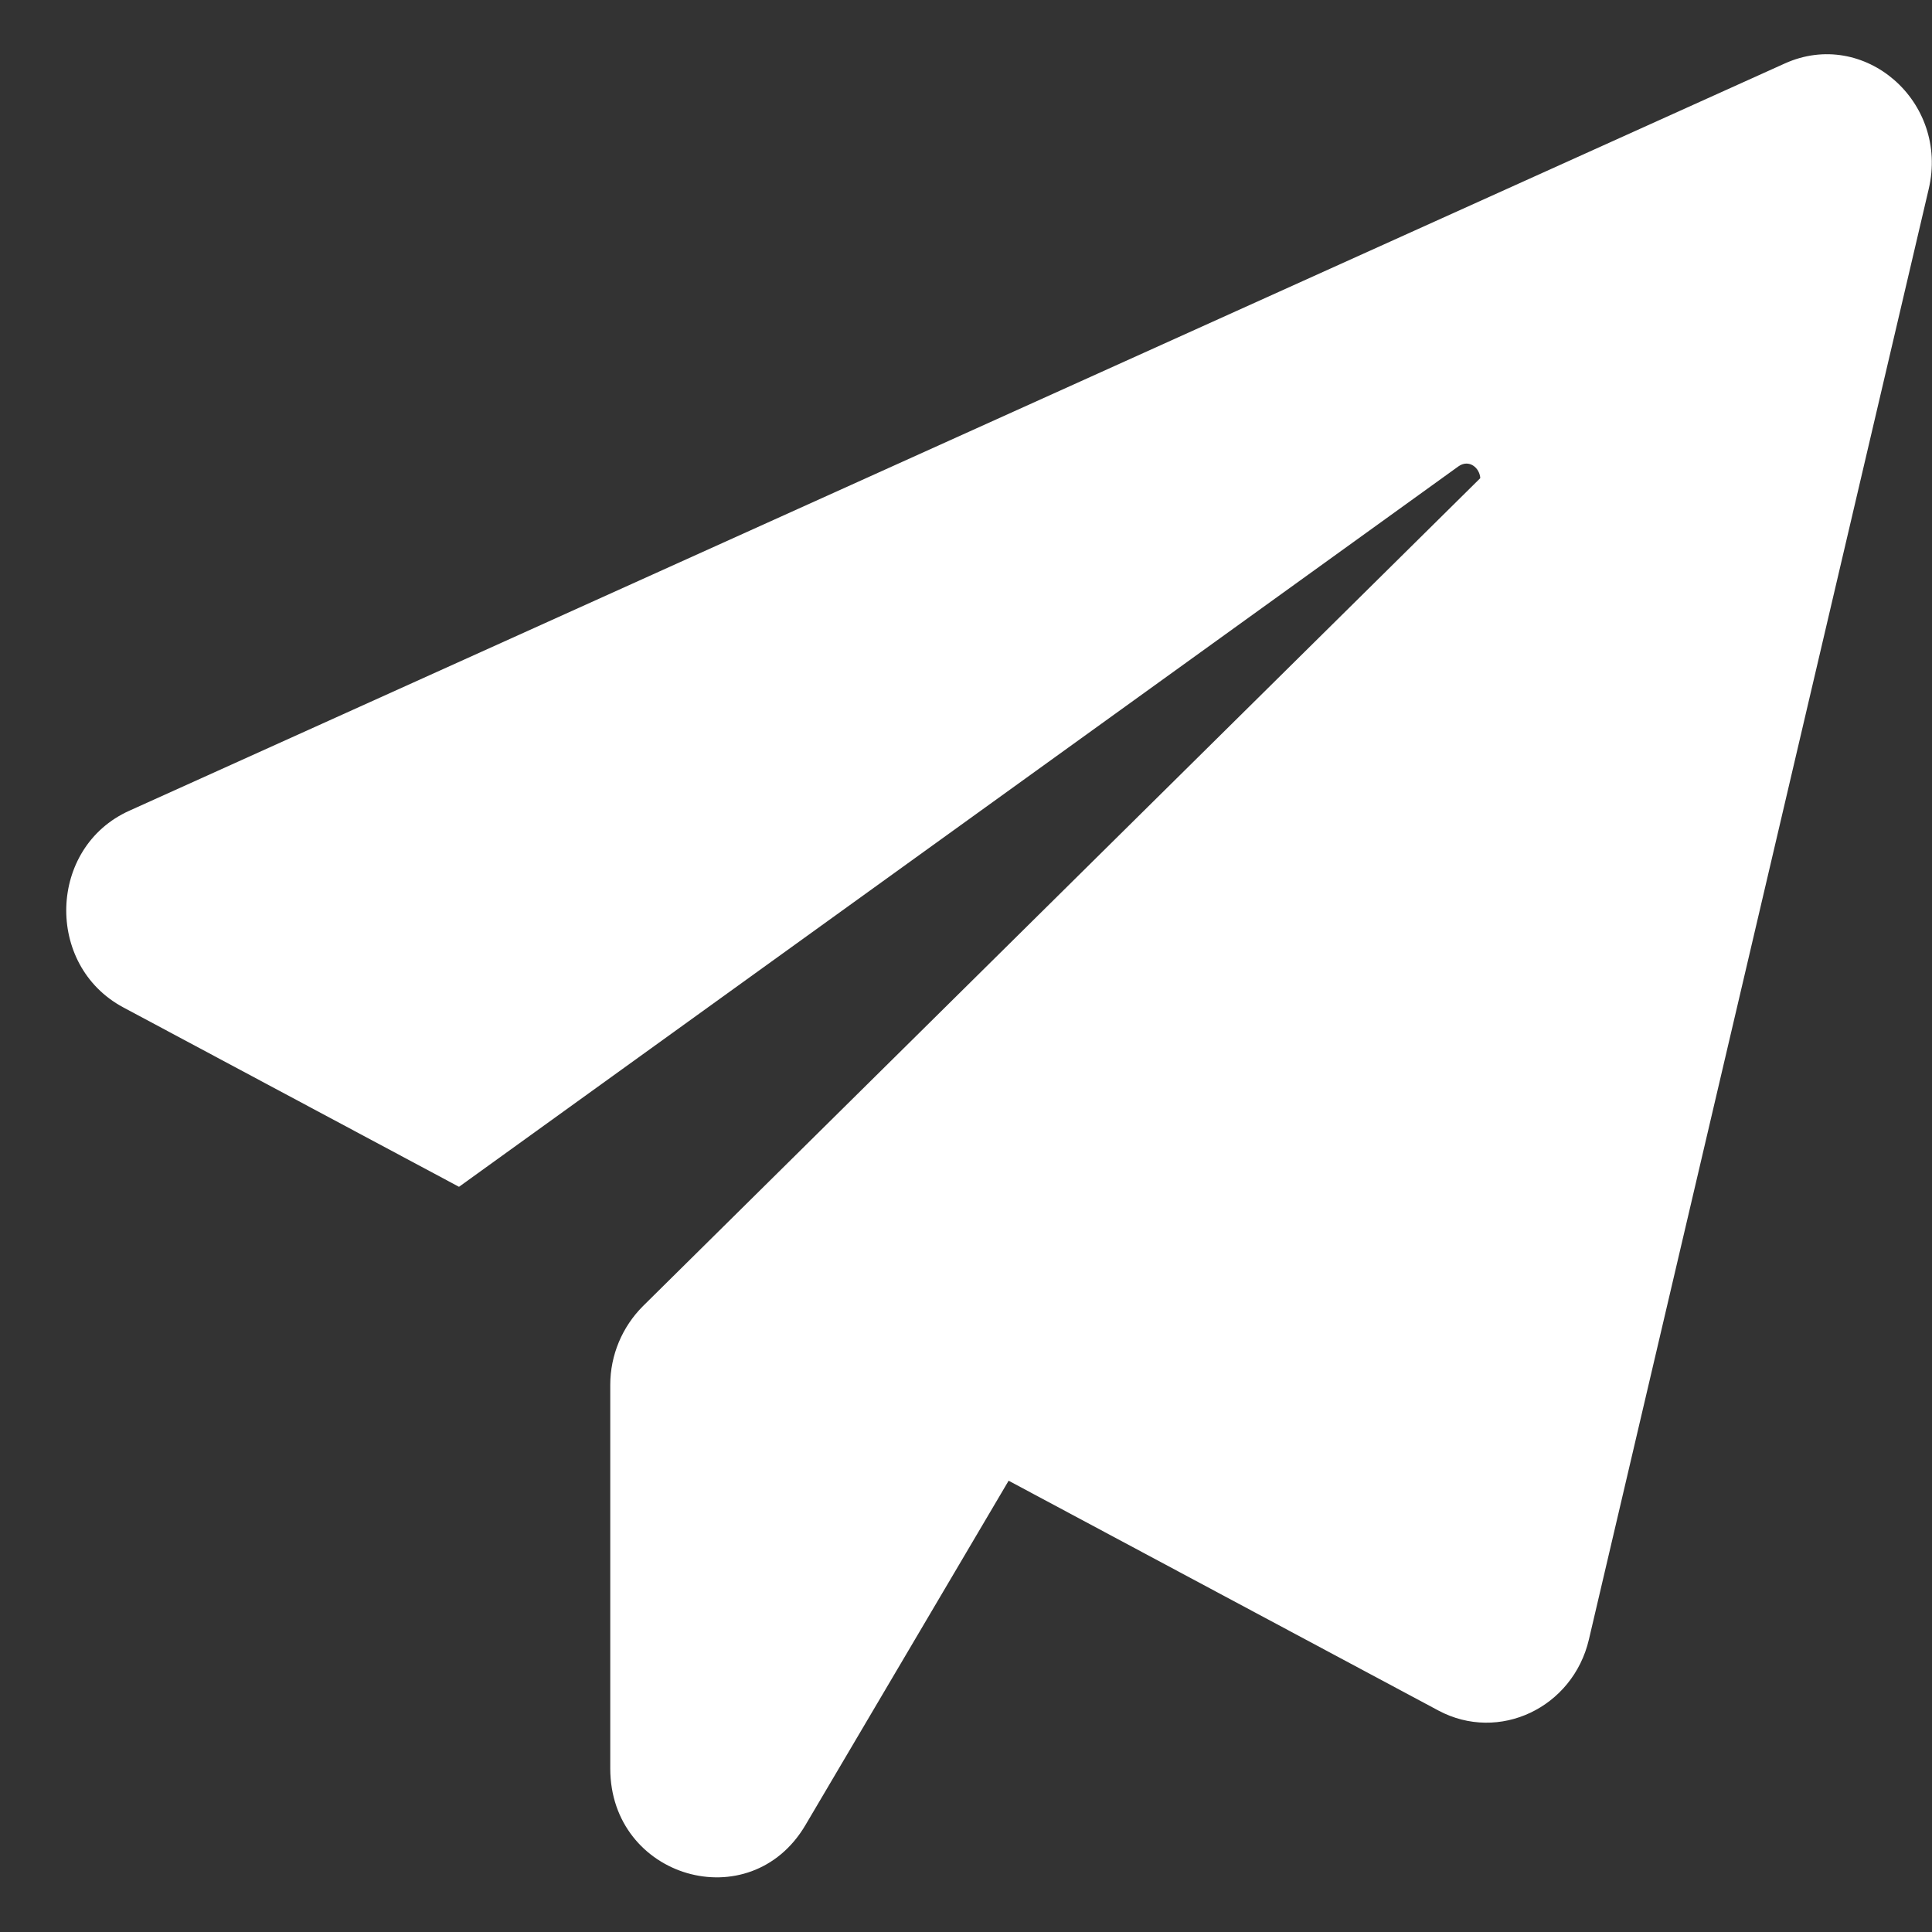<?xml version="1.0" encoding="UTF-8"?> <svg xmlns="http://www.w3.org/2000/svg" width="31" height="31" viewBox="0 0 31 31" fill="none"><rect x="0" y="0" width="31" height="31" fill="#333333" stroke="none"/><path d="M30.947 3.034L25.495 26.306C25.238 27.402 24.052 27.966 23.079 27.446L16.184 23.759L12.924 29.284C12.037 30.79 9.792 30.136 9.792 28.376V22.22C9.792 21.744 9.984 21.29 10.316 20.958L23.752 7.672C23.742 7.506 23.571 7.362 23.4 7.484L7.365 19.043L1.978 16.164C0.716 15.489 0.77 13.596 2.074 13.009L28.637 1.019C29.91 0.443 31.278 1.627 30.947 3.034Z" fill="white"></path></svg> 